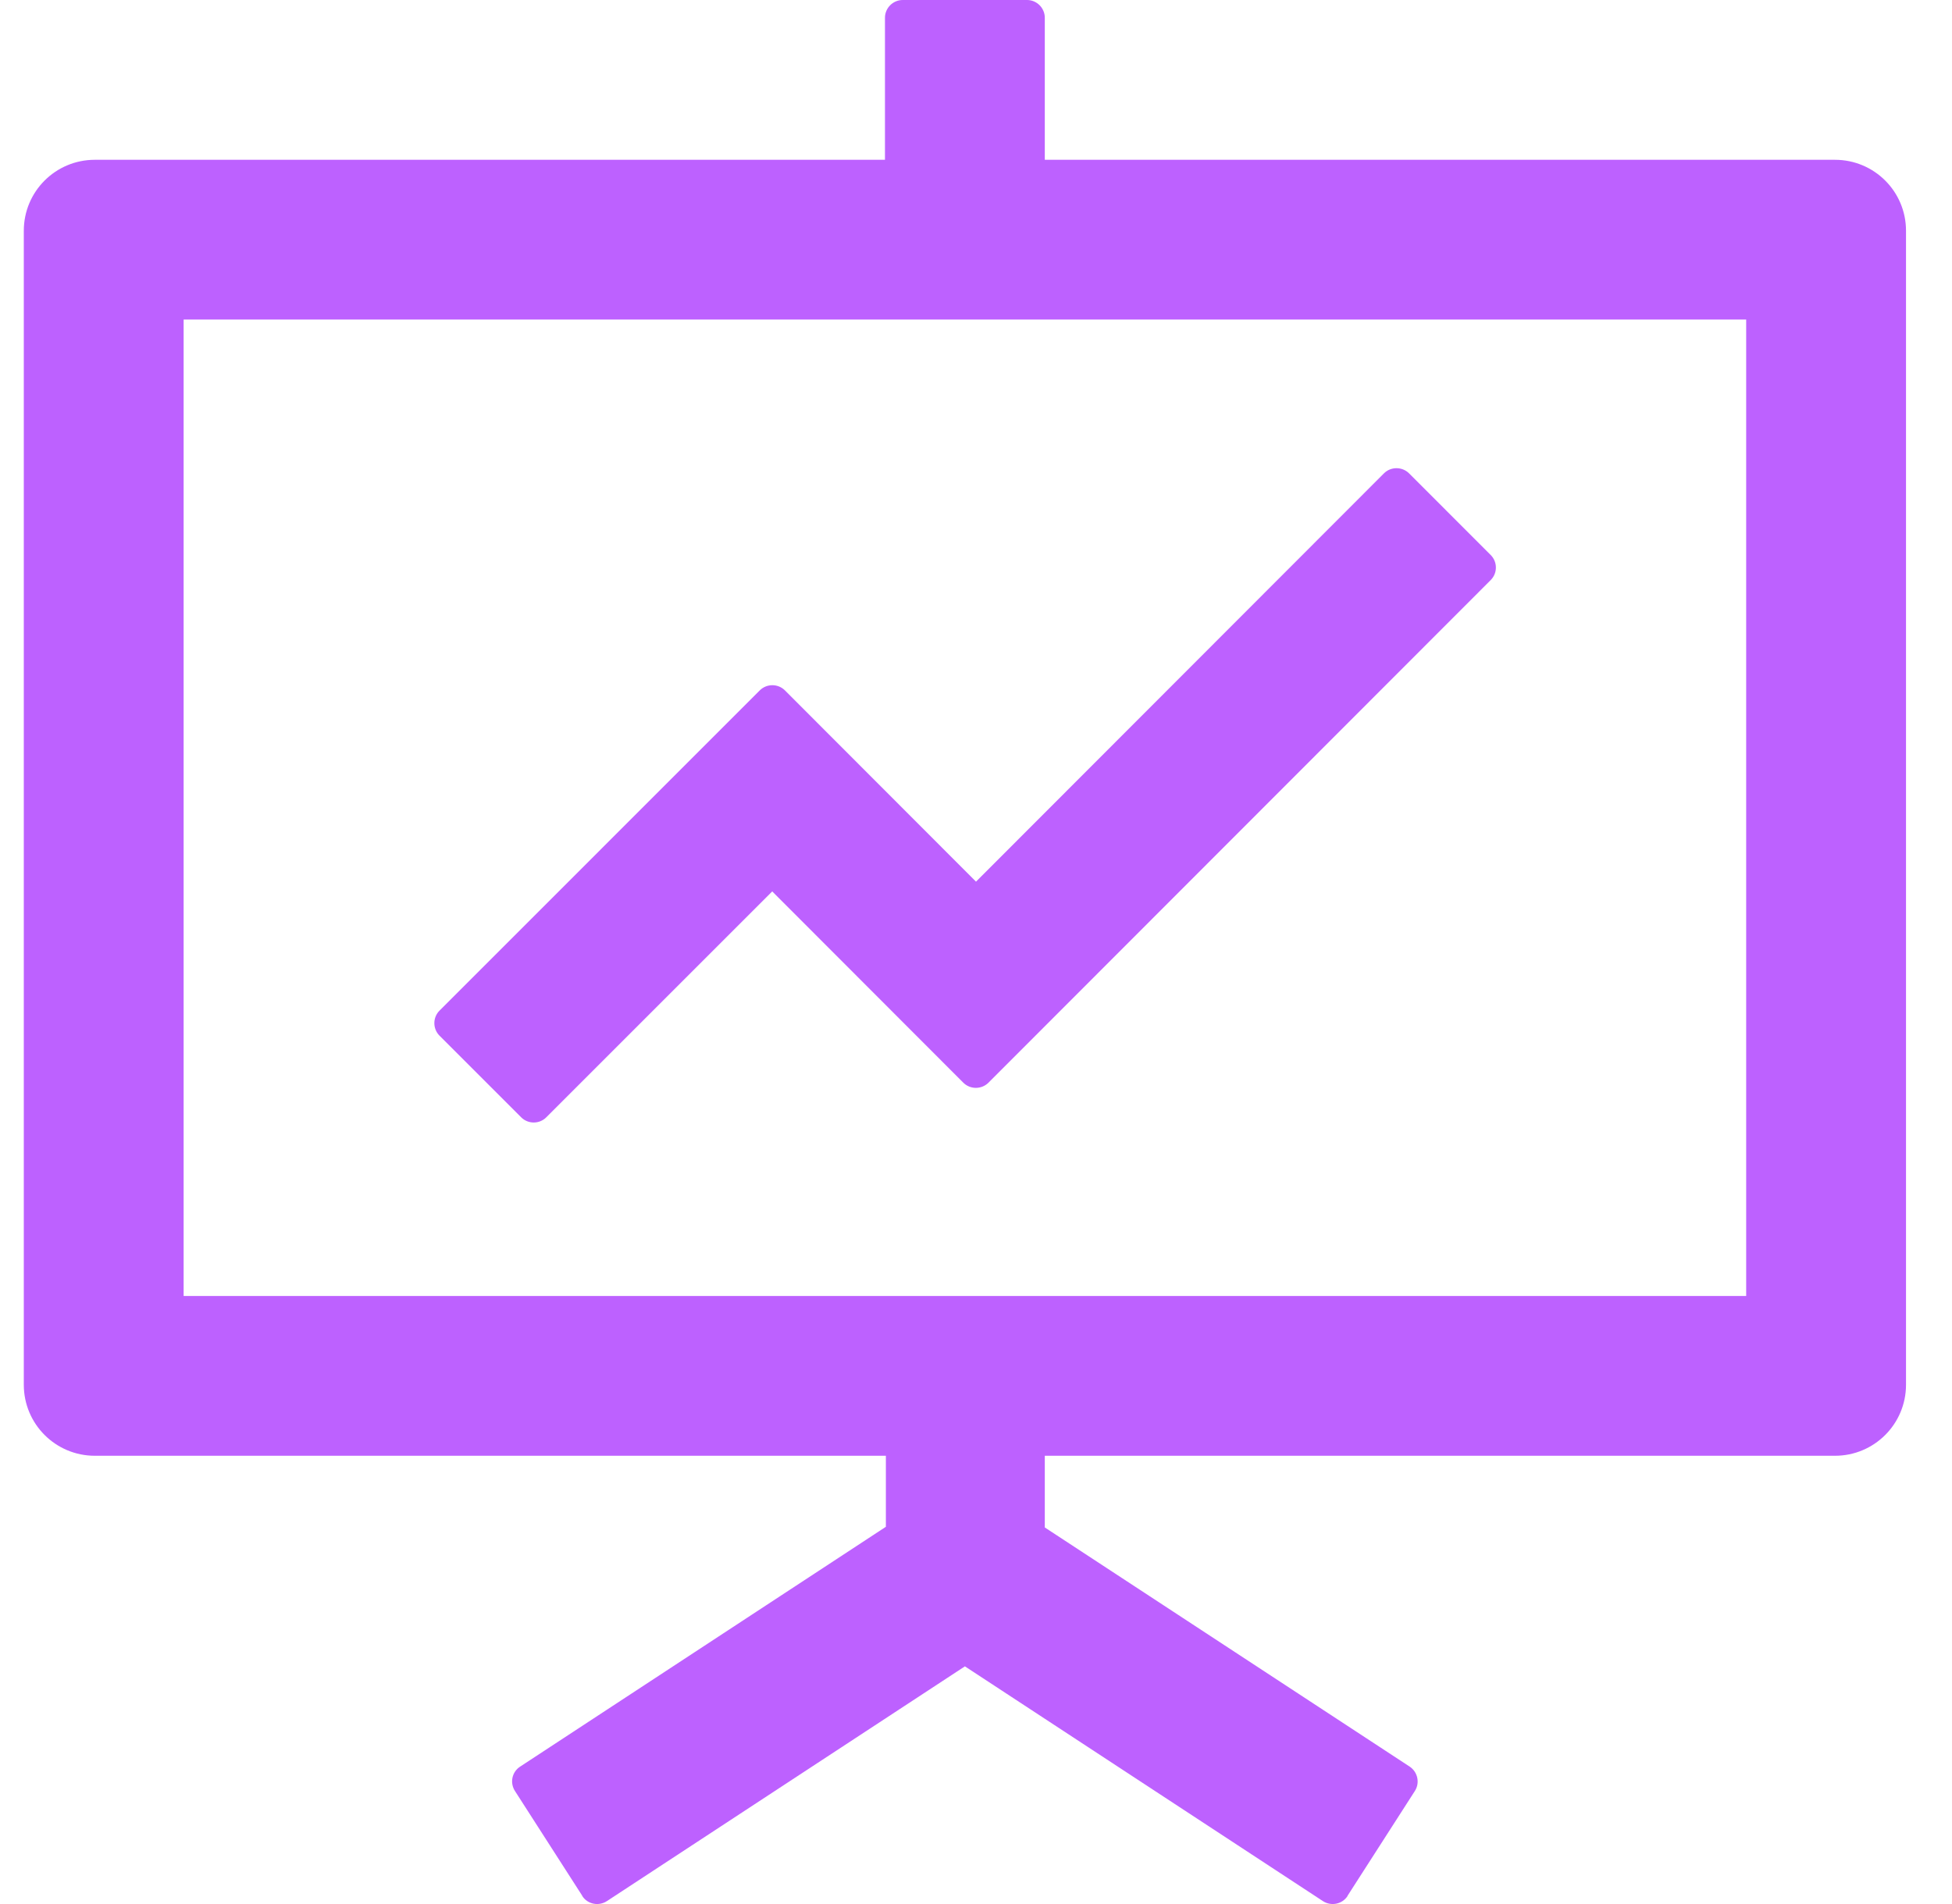 <svg width="41" height="40" viewBox="0 0 41 40" fill="none" xmlns="http://www.w3.org/2000/svg">
<path d="M10.947 23.473C11.092 23.618 11.33 23.618 11.474 23.473L16.22 18.727L20.234 22.746C20.379 22.89 20.616 22.89 20.761 22.746L31.311 12.186C31.456 12.042 31.456 11.804 31.311 11.66L29.596 9.944C29.451 9.8 29.213 9.8 29.069 9.944L20.5 18.522L16.486 14.503C16.341 14.359 16.104 14.359 15.959 14.503L9.232 21.231C9.087 21.375 9.087 21.613 9.232 21.758L10.947 23.473Z" fill="#BD61FF"/>
<path d="M38.542 3.357H21.945V0.373C21.945 0.168 21.777 0 21.572 0H18.962C18.756 0 18.588 0.168 18.588 0.373V3.357H1.992C1.167 3.357 0.5 4.023 0.5 4.848V29.091C0.5 29.916 1.167 30.583 1.992 30.583H18.607V32.075L10.924 37.114C10.752 37.226 10.705 37.454 10.817 37.627L12.23 39.827V39.832C12.341 40.005 12.575 40.051 12.747 39.939L20.267 35.007L27.787 39.939C27.959 40.051 28.192 40.005 28.304 39.832V39.827L29.717 37.627C29.829 37.454 29.777 37.226 29.61 37.114L21.945 32.089V30.583H38.542C39.367 30.583 40.034 29.916 40.034 29.091V4.848C40.034 4.023 39.367 3.357 38.542 3.357ZM36.677 27.226H3.857V6.713H36.677V27.226Z" fill="#BD61FF"/>
</svg>
